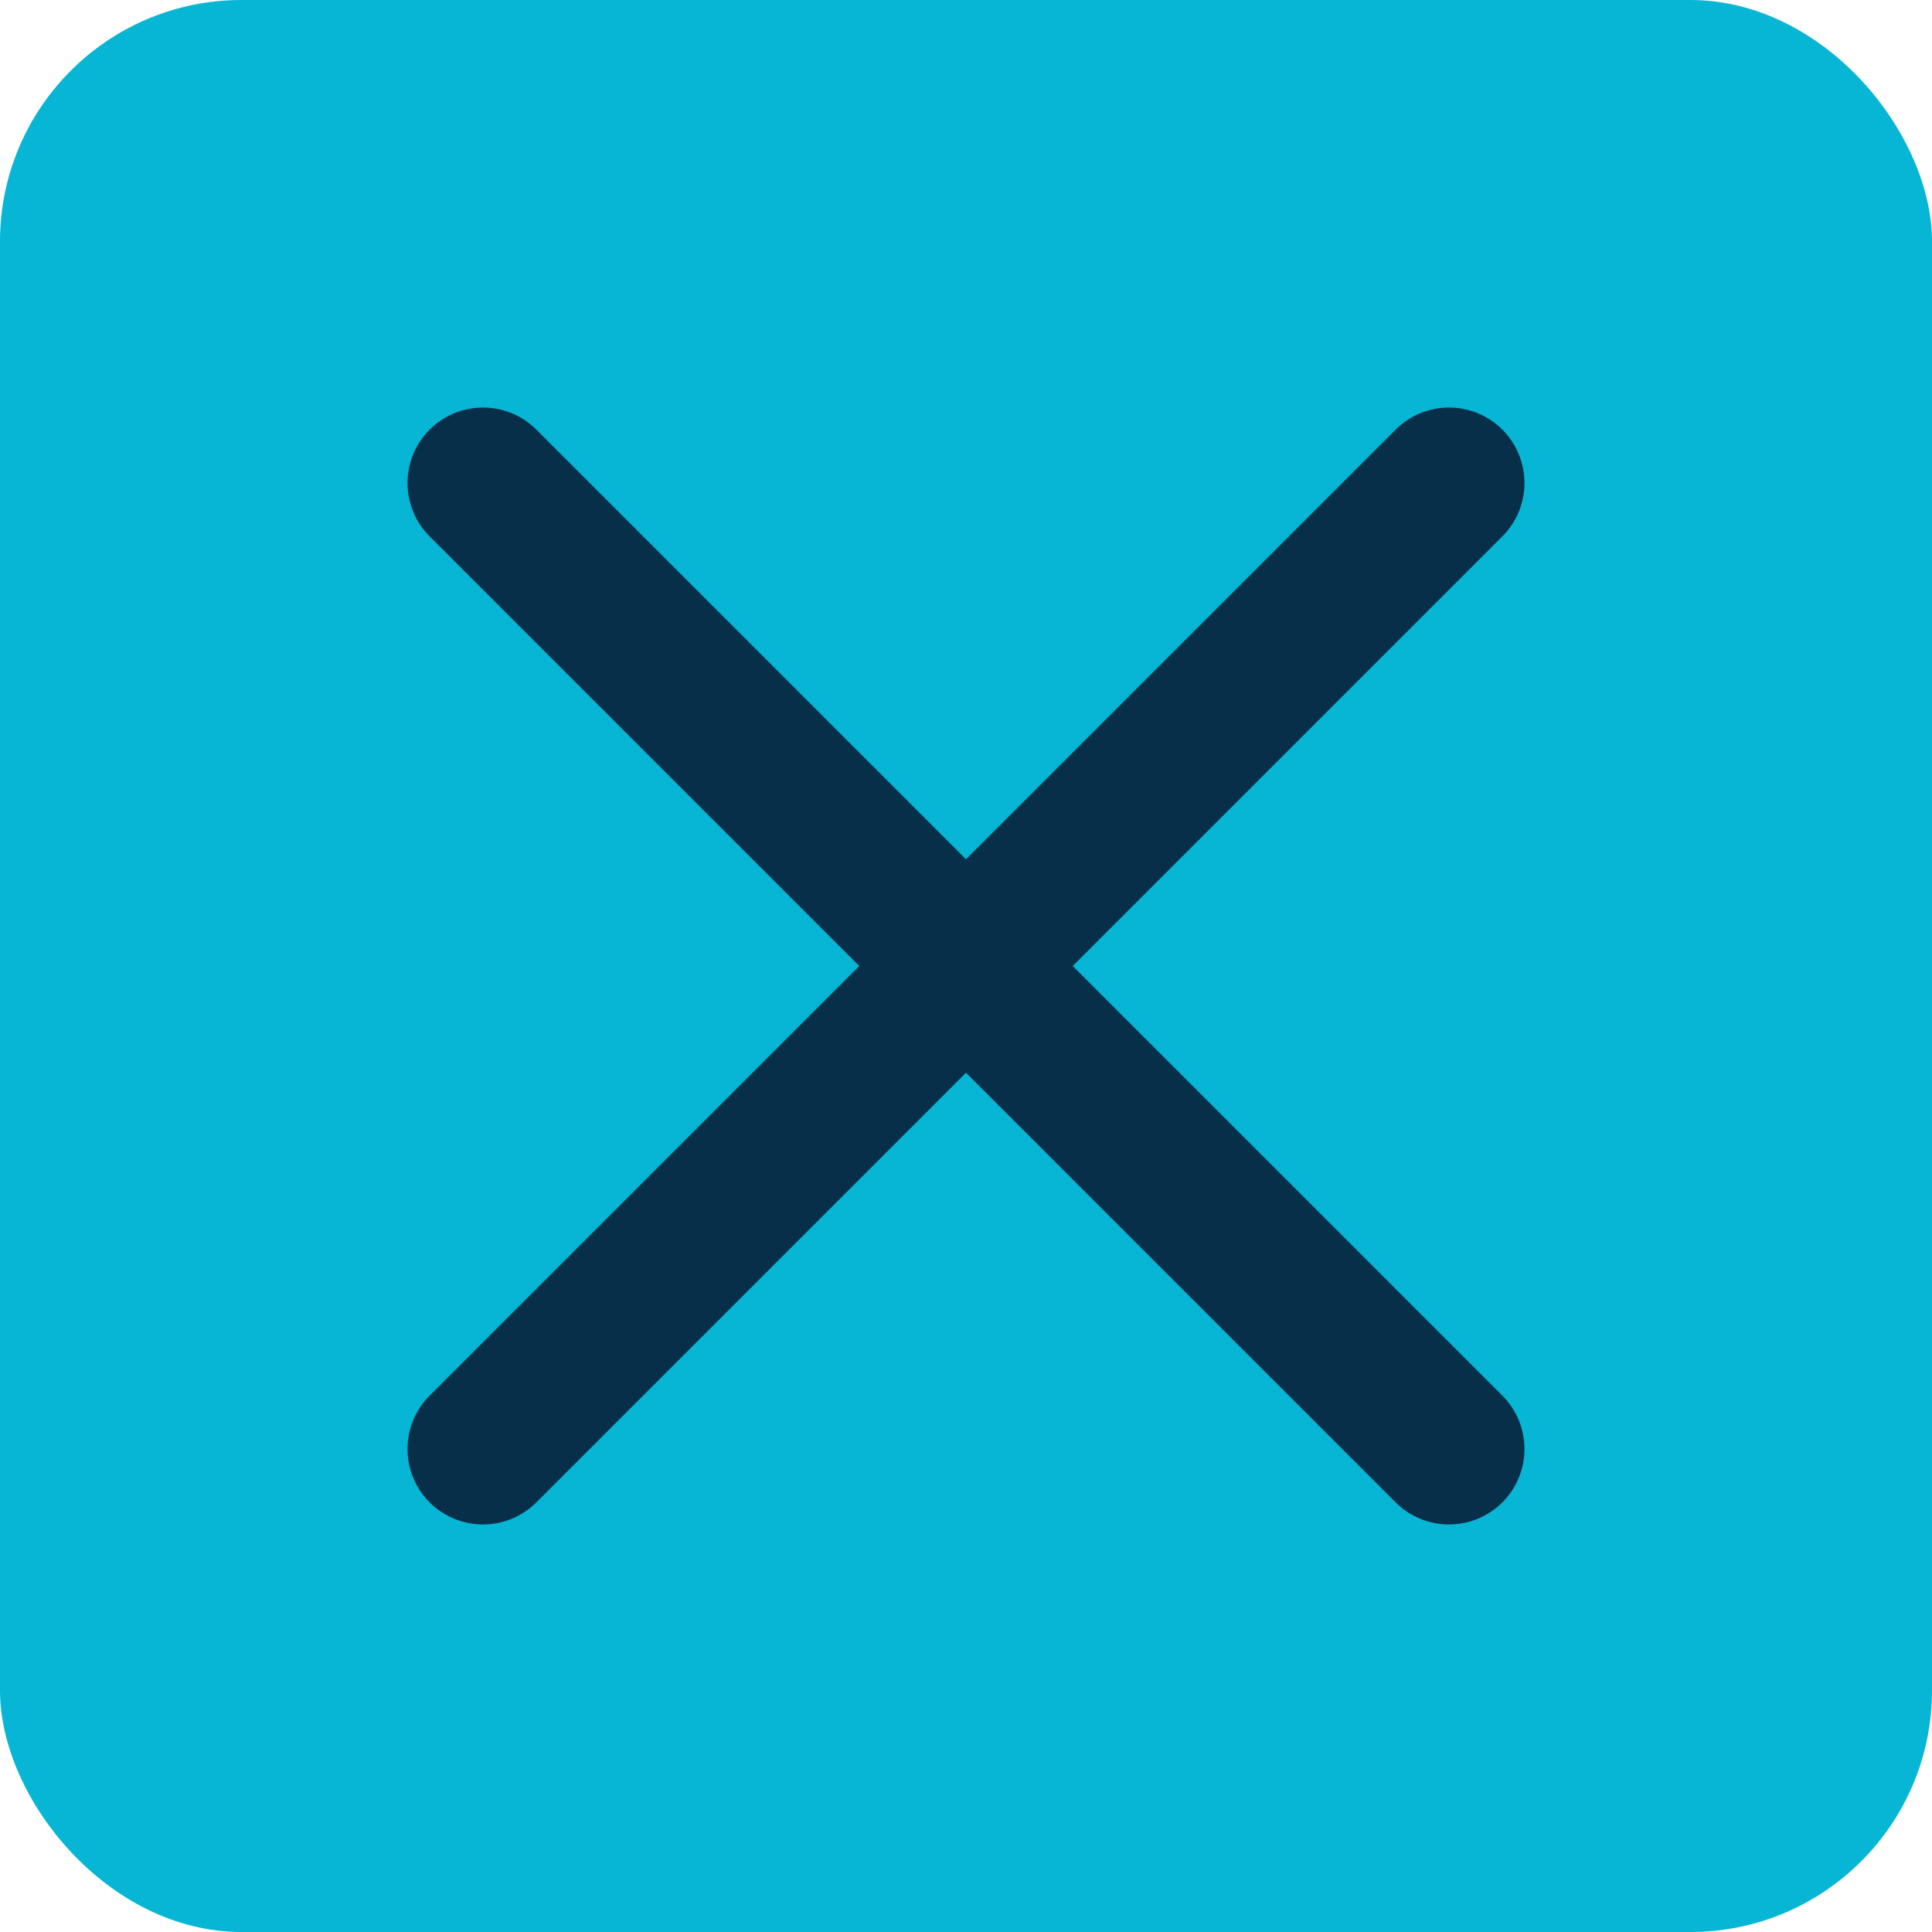 <svg xmlns="http://www.w3.org/2000/svg" width="128" height="128" viewBox="0 0 128 128" fill="none">
  <rect width="128" height="128" rx="16" fill="#06b6d4"/>
  <path d="M32 96L96 32" stroke="#072f4a" stroke-width="10" stroke-linecap="round"/>
  <path d="M32 32L96 96" stroke="#072f4a" stroke-width="10" stroke-linecap="round"/>
</svg>
